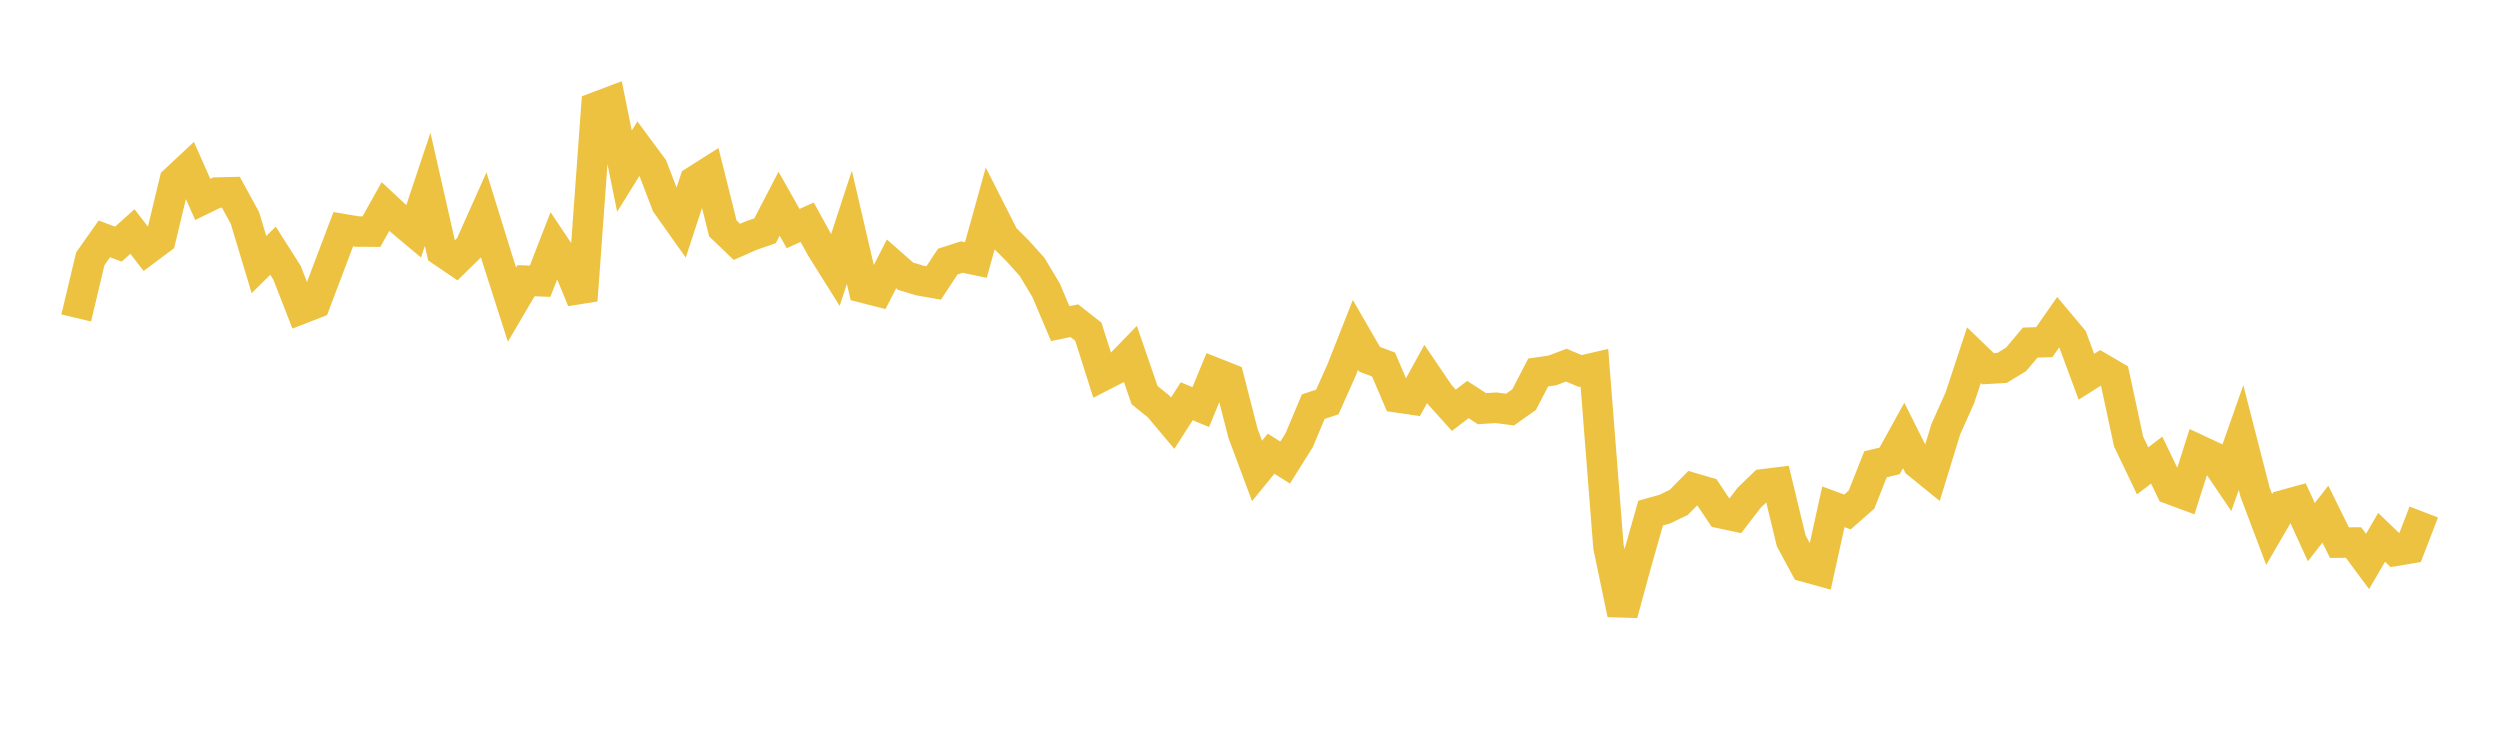 <svg width="164" height="48" xmlns="http://www.w3.org/2000/svg" xmlns:xlink="http://www.w3.org/1999/xlink"><path fill="none" stroke="rgb(237,194,64)" stroke-width="2" d="M5,20.858L5.922,16.981L6.844,15.671L7.766,16.014L8.689,15.188L9.611,16.386L10.533,15.696L11.455,11.862L12.377,10.999L13.299,13.08L14.222,12.633L15.144,12.61L16.066,14.294L16.988,17.356L17.91,16.449L18.832,17.9L19.754,20.261L20.677,19.901L21.599,17.465L22.521,15.033L23.443,15.189L24.365,15.193L25.287,13.548L26.21,14.41L27.132,15.182L28.054,12.418L28.976,16.48L29.898,17.106L30.82,16.202L31.743,14.136L32.665,17.106L33.587,19.983L34.509,18.413L35.431,18.447L36.353,16.073L37.275,17.454L38.198,19.706L39.12,7.026L40.042,6.678L40.964,11.227L41.886,9.744L42.808,10.99L43.731,13.399L44.653,14.7L45.575,11.881L46.497,11.296L47.419,14.984L48.341,15.868L49.263,15.46L50.186,15.14L51.108,13.364L52.03,14.994L52.952,14.577L53.874,16.259L54.796,17.729L55.719,14.909L56.641,18.873L57.563,19.108L58.485,17.309L59.407,18.119L60.329,18.399L61.251,18.56L62.174,17.16L63.096,16.863L64.018,17.054L64.94,13.741L65.862,15.561L66.784,16.484L67.707,17.511L68.629,19.051L69.551,21.229L70.473,21.038L71.395,21.762L72.317,24.663L73.24,24.19L74.162,23.24L75.084,25.92L76.006,26.662L76.928,27.761L77.85,26.322L78.772,26.704L79.695,24.458L80.617,24.823L81.539,28.42L82.461,30.893L83.383,29.764L84.305,30.342L85.228,28.874L86.15,26.678L87.072,26.37L87.994,24.307L88.916,21.97L89.838,23.564L90.76,23.913L91.683,26.071L92.605,26.206L93.527,24.533L94.449,25.893L95.371,26.914L96.293,26.208L97.216,26.809L98.138,26.749L99.06,26.868L99.982,26.214L100.904,24.436L101.826,24.302L102.749,23.954L103.671,24.34L104.593,24.125L105.515,35.874L106.437,40.282L107.359,36.901L108.281,33.659L109.204,33.401L110.126,32.957L111.048,32.02L111.97,32.29L112.892,33.669L113.814,33.866L114.737,32.66L115.659,31.77L116.581,31.657L117.503,35.478L118.425,37.183L119.347,37.437L120.269,33.247L121.192,33.587L122.114,32.778L123.036,30.452L123.958,30.236L124.88,28.566L125.802,30.405L126.725,31.154L127.647,28.149L128.569,26.091L129.491,23.299L130.413,24.189L131.335,24.135L132.257,23.573L133.18,22.474L134.102,22.446L135.024,21.125L135.946,22.225L136.868,24.715L137.79,24.133L138.713,24.673L139.635,28.963L140.557,30.888L141.479,30.182L142.401,32.098L143.323,32.439L144.246,29.532L145.168,29.962L146.09,31.324L147.012,28.703L147.934,32.293L148.856,34.735L149.778,33.148L150.701,32.893L151.623,34.907L152.545,33.73L153.467,35.596L154.389,35.59L155.311,36.832L156.234,35.248L157.156,36.133L158.078,35.978L159,33.588"></path></svg>